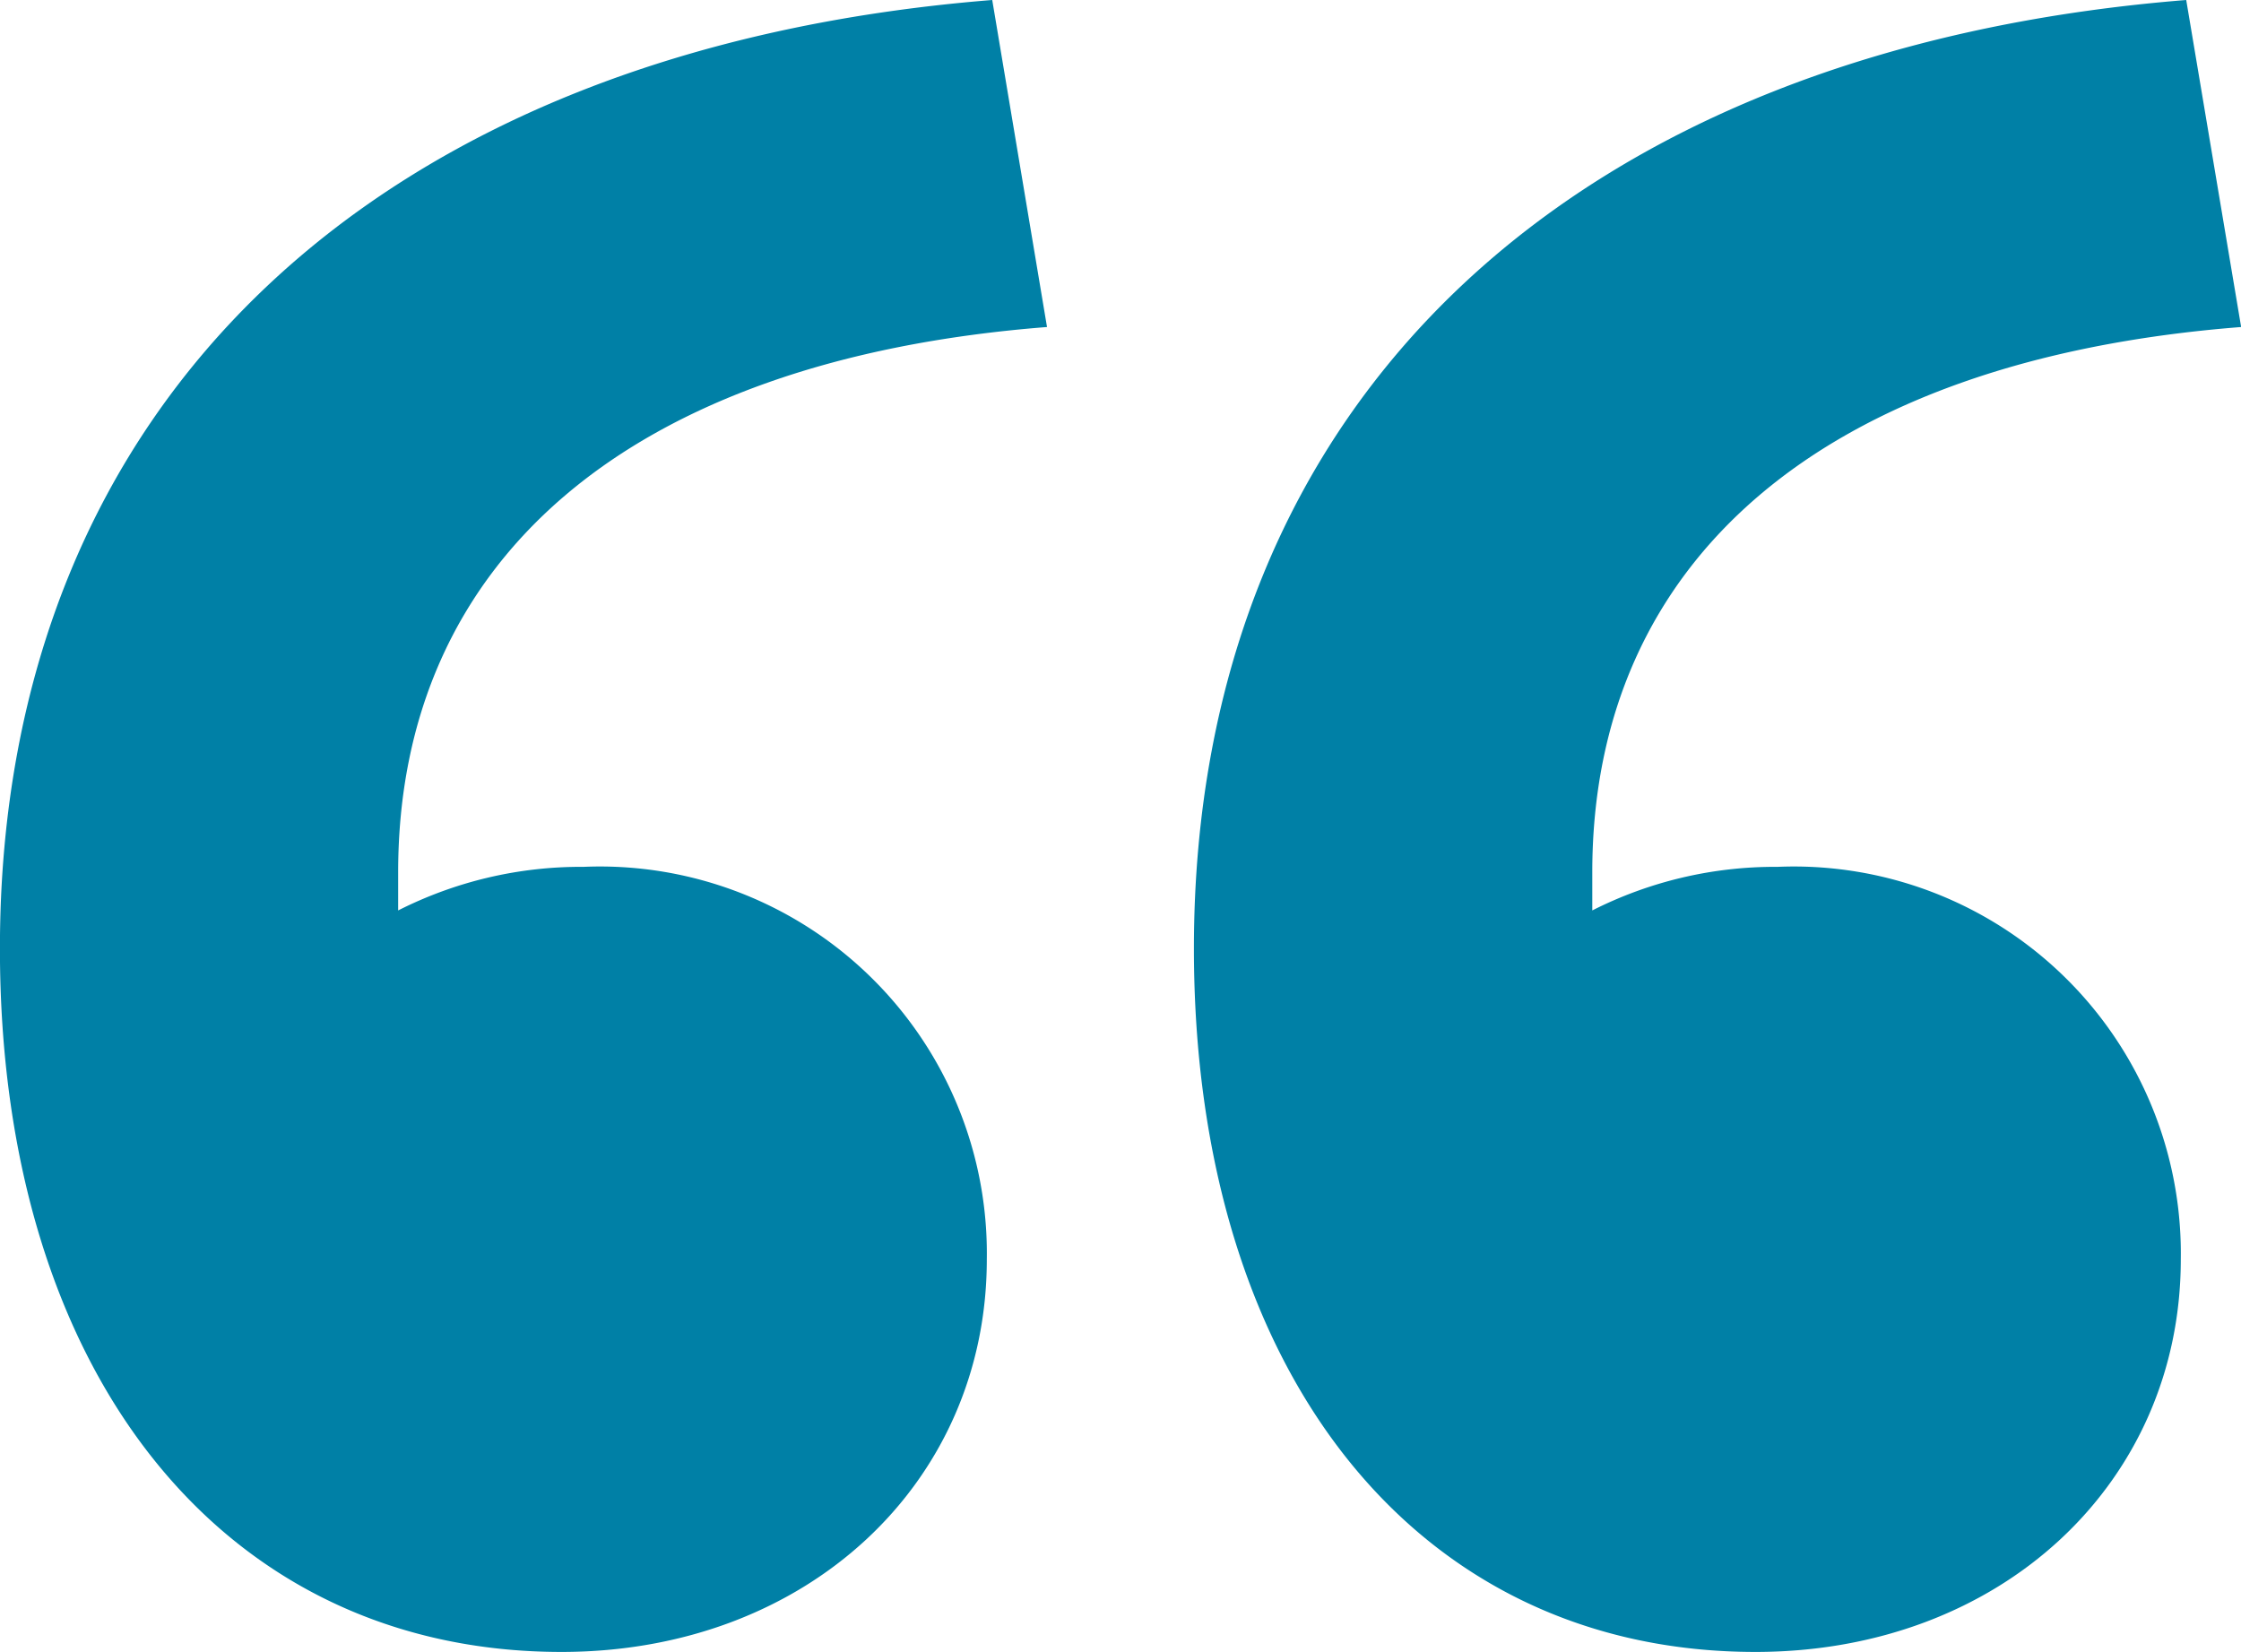 <?xml version="1.0" encoding="UTF-8"?> <svg xmlns="http://www.w3.org/2000/svg" width="32.234" height="23.762" viewBox="0 0 32.234 23.762"><g id="Group_516" data-name="Group 516" transform="translate(-260.364 -1640.532)"><path id="Path_2801" data-name="Path 2801" d="M292.6,1645.236c-6.04.471-9.333,3.373-9.333,7.844v.548a5.808,5.808,0,0,1,2.665-.627,5.566,5.566,0,0,1,5.8,5.646c0,3.217-2.589,5.647-6.118,5.647-4.862,0-8.077-4-8.077-10.118,0-7.921,5.489-12.94,14.273-13.644Zm-17.176,0c-6.038.471-9.333,3.373-9.333,7.844v.548a5.813,5.813,0,0,1,2.667-.627,5.565,5.565,0,0,1,5.8,5.646c0,3.217-2.588,5.647-6.118,5.647-4.862,0-8.077-4-8.077-10.118,0-7.921,5.489-12.94,14.273-13.644Z" fill="#0080a6"></path></g></svg> 